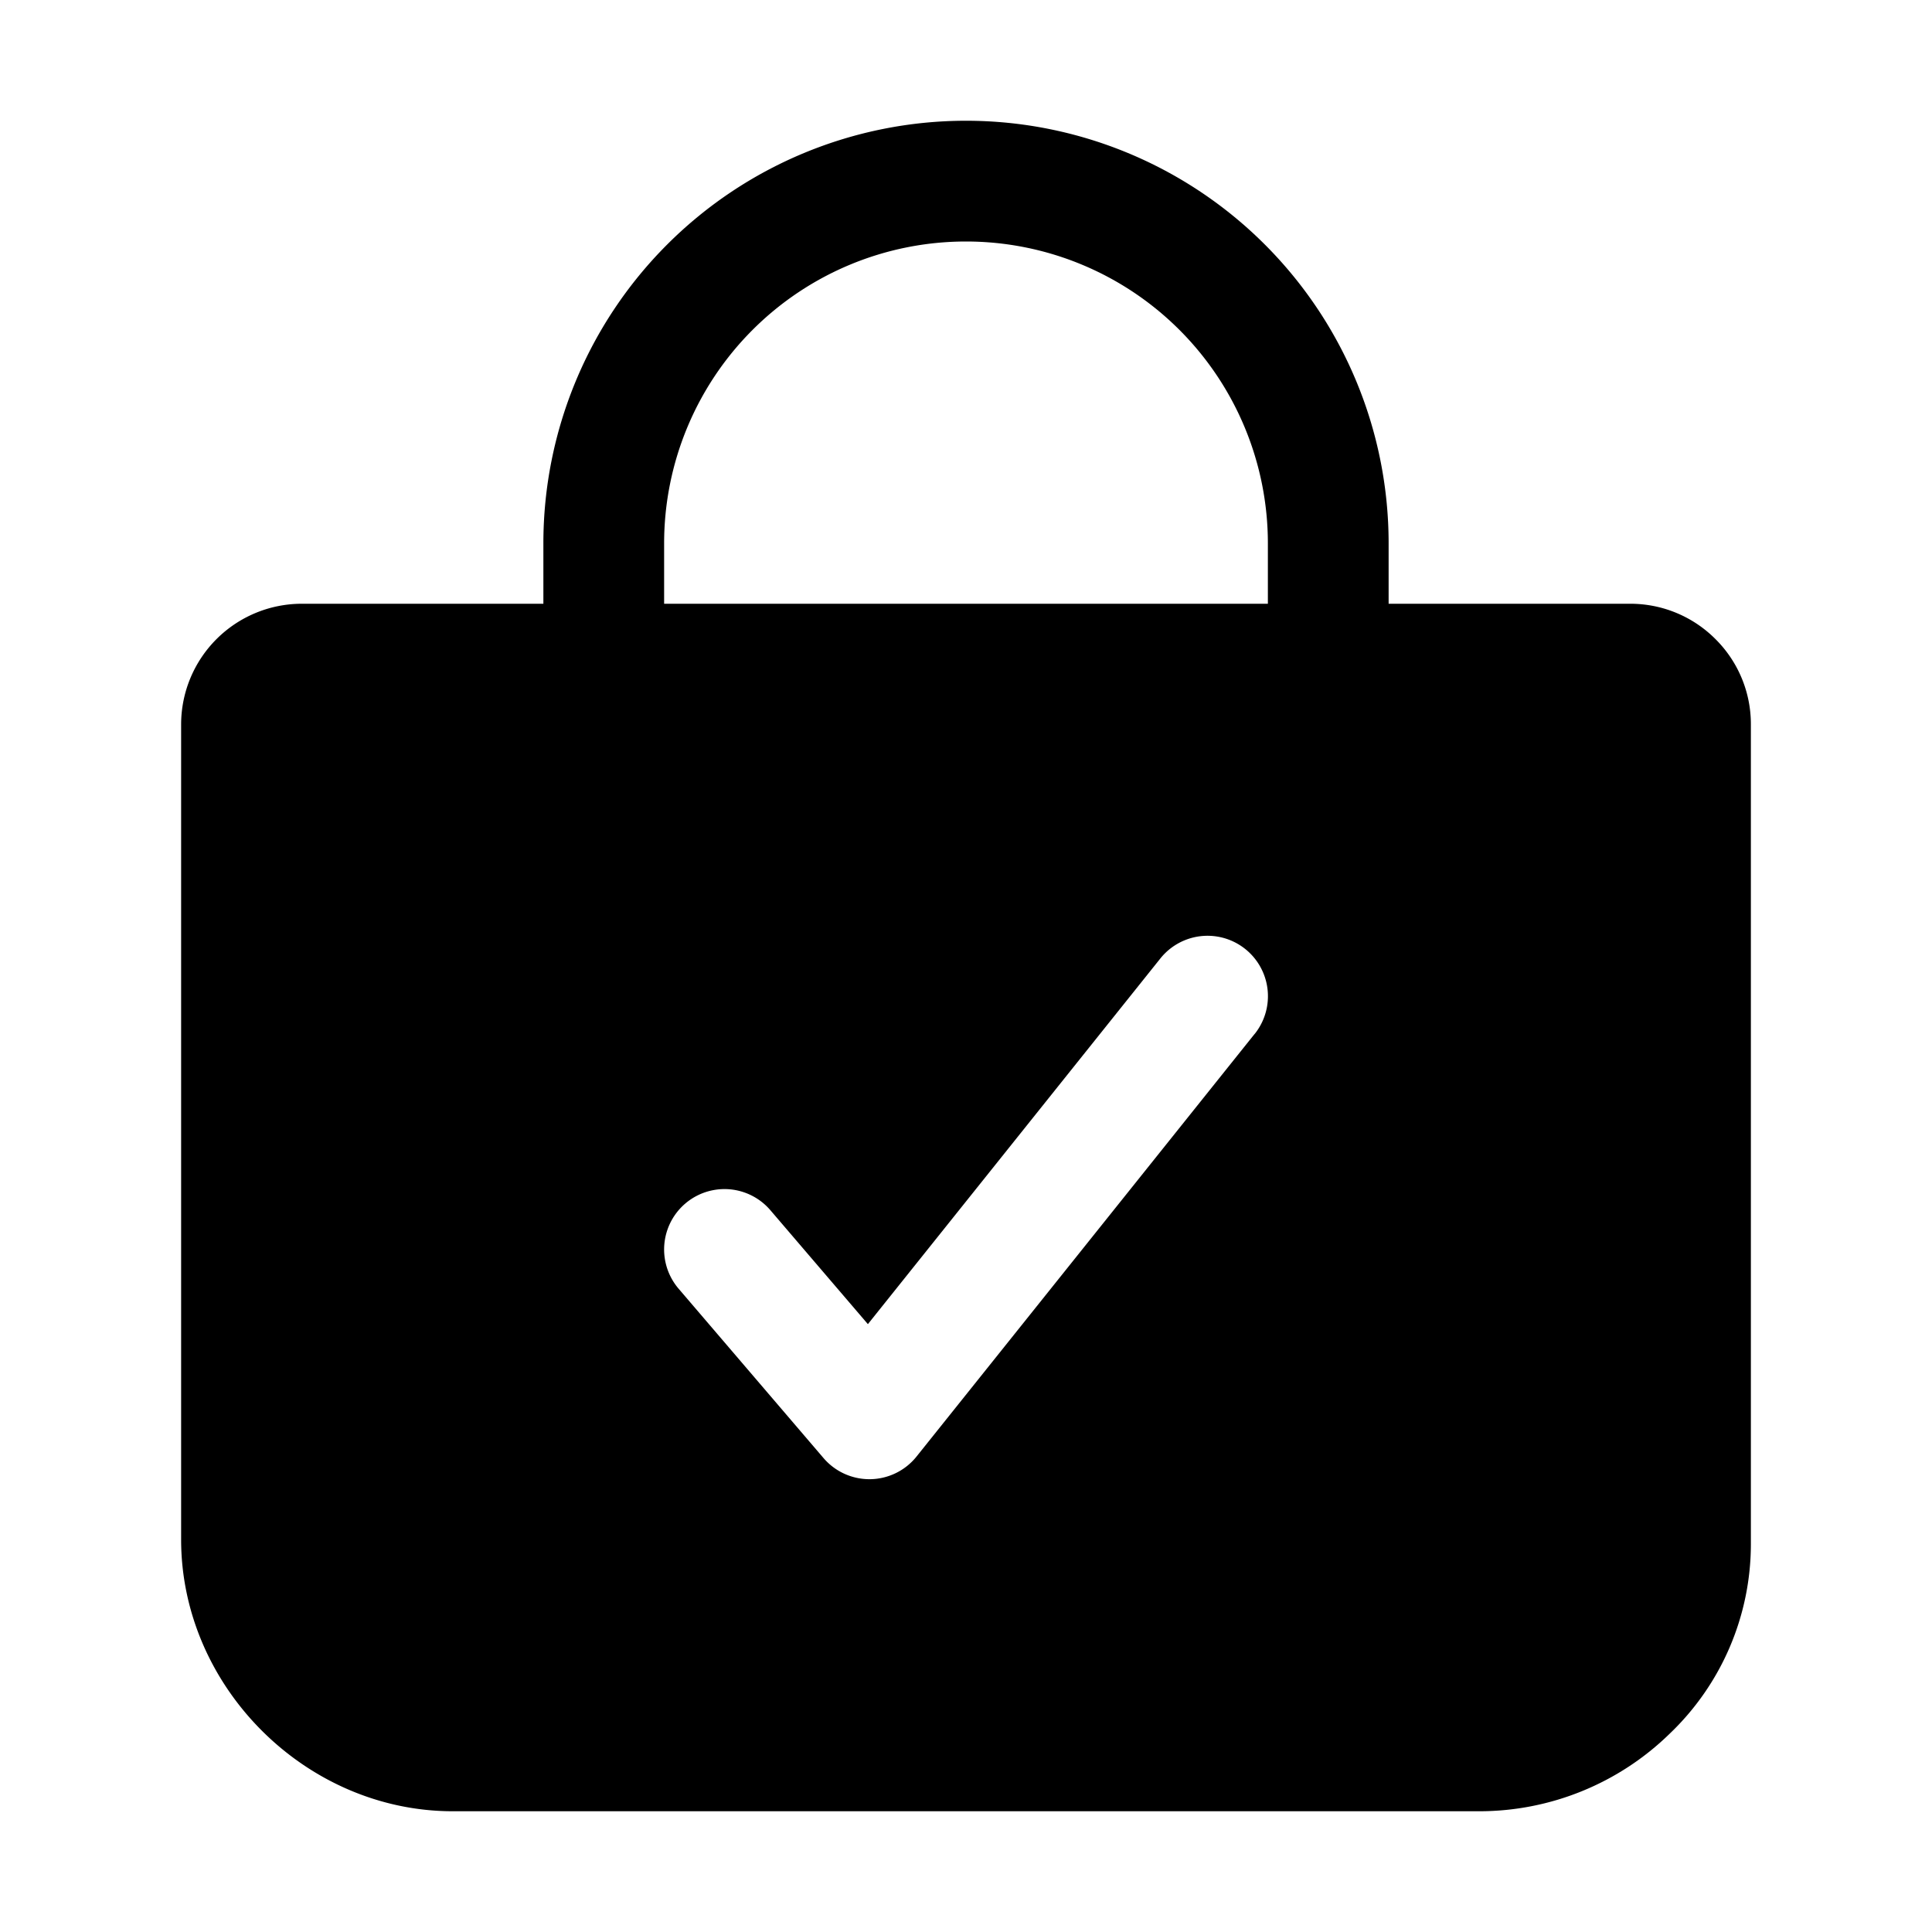 <svg xmlns="http://www.w3.org/2000/svg" viewBox="0 0 512 512"><path d="M454.65,169.4A31.82,31.82,0,0,0,432,160H368V144a112,112,0,0,0-224,0v16H80a32,32,0,0,0-32,32V408c0,39,33,72,72,72H392a72.22,72.22,0,0,0,50.48-20.55A69.48,69.48,0,0,0,464,409.25V192A31.75,31.75,0,0,0,454.65,169.4ZM332.49,274l-89.6,112a16,16,0,0,1-12.23,6h-.26a16,16,0,0,1-12.16-5.6l-38.4-44.88a16,16,0,1,1,24.32-20.8L230,350.91,307.51,254a16,16,0,0,1,25,20ZM336,160H176V144a80,80,0,0,1,160,0Z"/></svg>